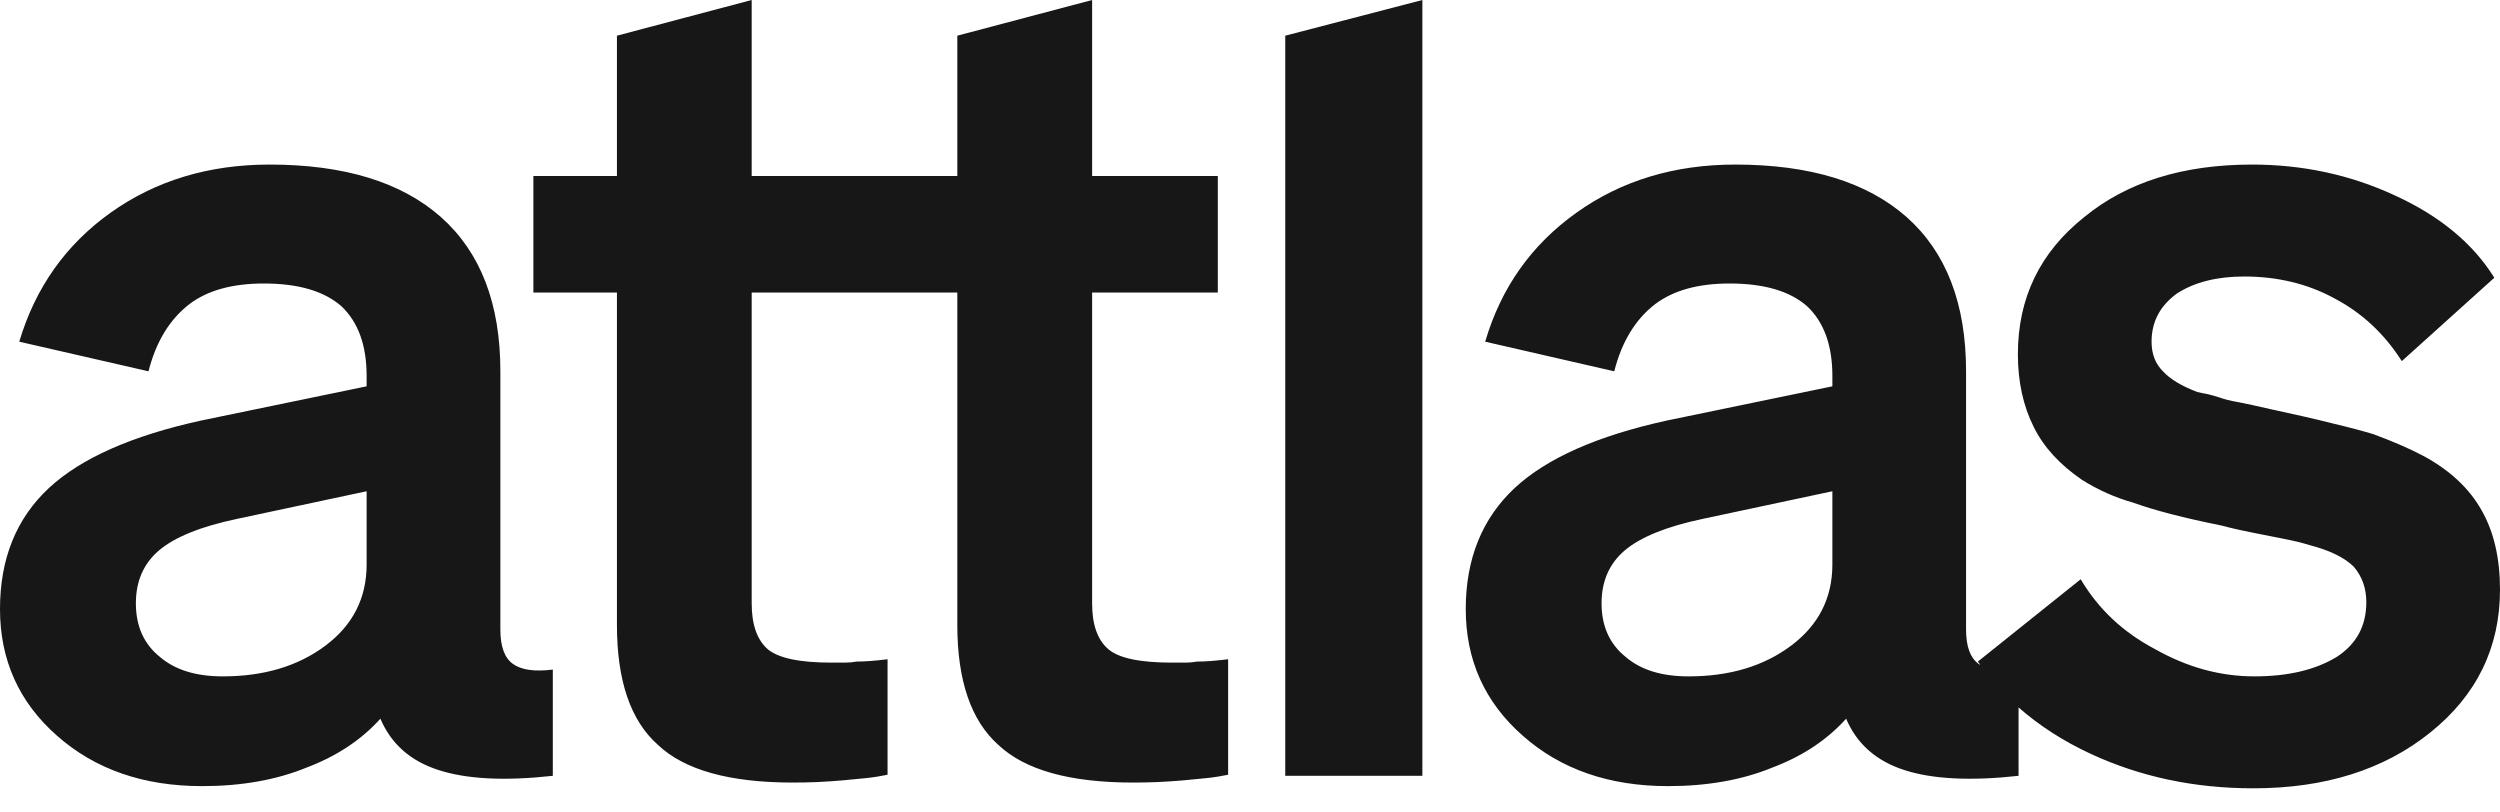 <svg width="40" height="13" viewBox="0 0 40 13" fill="none" xmlns="http://www.w3.org/2000/svg">
<path fill-rule="evenodd" clip-rule="evenodd" d="M15.317 4.681H12.027V9.654C12.027 9.994 12.113 10.236 12.281 10.385C12.453 10.531 12.796 10.602 13.307 10.602H13.515C13.584 10.602 13.647 10.596 13.709 10.585C13.769 10.585 13.841 10.582 13.927 10.576C14.012 10.57 14.104 10.559 14.201 10.548V12.396C14.092 12.418 13.975 12.438 13.855 12.45C13.732 12.461 13.604 12.473 13.47 12.487C13.335 12.498 13.207 12.507 13.078 12.513C12.95 12.518 12.818 12.521 12.684 12.521C11.673 12.521 10.953 12.321 10.528 11.919C10.088 11.53 9.871 10.89 9.871 9.999V4.681H8.534V2.816H9.871V0.571L12.027 0V2.816H15.317V0.571L17.474 0V2.816H19.485V4.681H17.474V9.654C17.474 9.994 17.559 10.236 17.731 10.385C17.899 10.531 18.242 10.602 18.753 10.602H18.965C19.03 10.602 19.093 10.596 19.156 10.585C19.216 10.585 19.29 10.582 19.376 10.576C19.459 10.57 19.55 10.559 19.65 10.548V12.396C19.539 12.418 19.424 12.438 19.302 12.45C19.179 12.461 19.05 12.473 18.919 12.487C18.785 12.498 18.653 12.507 18.525 12.513C18.396 12.518 18.265 12.521 18.131 12.521C17.12 12.521 16.4 12.321 15.974 11.919C15.537 11.53 15.317 10.89 15.317 9.999V4.681ZM32.297 11.319V12.413C31.532 12.498 30.92 12.467 30.469 12.321C30.021 12.176 29.709 11.902 29.538 11.499C29.232 11.839 28.838 12.101 28.35 12.284C27.876 12.478 27.319 12.578 26.688 12.578C25.748 12.578 24.974 12.31 24.366 11.773C23.754 11.236 23.452 10.559 23.452 9.745C23.452 8.94 23.714 8.294 24.237 7.806C24.748 7.332 25.559 6.972 26.668 6.729L29.318 6.181V6.015C29.318 5.527 29.184 5.155 28.915 4.901C28.636 4.655 28.221 4.536 27.673 4.536C27.173 4.536 26.779 4.644 26.485 4.864C26.168 5.107 25.948 5.467 25.828 5.941L23.763 5.467C24.017 4.601 24.506 3.913 25.225 3.402C25.942 2.89 26.79 2.633 27.764 2.633C28.958 2.633 29.872 2.913 30.506 3.473C31.14 4.036 31.457 4.858 31.457 5.941V10.073C31.457 10.342 31.523 10.525 31.657 10.622C31.666 10.628 31.677 10.633 31.686 10.639L31.646 10.585L33.291 9.268C33.574 9.745 33.968 10.116 34.479 10.385C34.993 10.676 35.522 10.822 36.07 10.822C36.607 10.822 37.044 10.719 37.387 10.511C37.704 10.305 37.861 10.014 37.861 9.634C37.861 9.414 37.795 9.225 37.661 9.068C37.515 8.923 37.278 8.805 36.947 8.72C36.913 8.708 36.855 8.694 36.784 8.674C36.71 8.657 36.613 8.634 36.49 8.611C36.37 8.586 36.23 8.56 36.07 8.528C35.913 8.497 35.736 8.46 35.542 8.408C34.945 8.288 34.473 8.166 34.133 8.043C33.839 7.96 33.565 7.837 33.311 7.677C32.957 7.434 32.7 7.155 32.543 6.838C32.371 6.498 32.286 6.106 32.286 5.667C32.286 4.767 32.64 4.036 33.348 3.473C34.031 2.913 34.925 2.633 36.033 2.633C36.85 2.633 37.612 2.799 38.318 3.127C39.038 3.456 39.569 3.896 39.909 4.444L38.429 5.778C38.149 5.338 37.789 5.004 37.349 4.773C36.924 4.541 36.441 4.424 35.907 4.424C35.467 4.424 35.108 4.516 34.828 4.698C34.559 4.895 34.425 5.15 34.425 5.467C34.425 5.661 34.485 5.821 34.608 5.941C34.719 6.064 34.902 6.175 35.156 6.272C35.205 6.283 35.259 6.295 35.322 6.306C35.382 6.321 35.45 6.338 35.522 6.363C35.584 6.386 35.681 6.412 35.816 6.435C35.95 6.461 36.118 6.498 36.327 6.546C36.715 6.629 37.05 6.706 37.324 6.775C37.598 6.84 37.812 6.898 37.972 6.946C38.275 7.058 38.543 7.172 38.775 7.295C39.203 7.526 39.514 7.82 39.709 8.171C39.903 8.514 40 8.934 40 9.434C40 10.359 39.629 11.122 38.886 11.719C38.144 12.316 37.198 12.613 36.053 12.613C35.113 12.613 34.248 12.43 33.457 12.064C33.014 11.859 32.628 11.61 32.297 11.319ZM27.016 10.822C27.673 10.822 28.221 10.659 28.661 10.328C29.098 9.999 29.318 9.568 29.318 9.031V7.86L27.253 8.3C26.668 8.423 26.248 8.591 25.991 8.811C25.748 9.02 25.625 9.3 25.625 9.654C25.625 10.019 25.754 10.305 26.011 10.511C26.253 10.719 26.588 10.822 27.016 10.822ZM6.086 11.499C5.781 11.839 5.384 12.101 4.898 12.284C4.421 12.478 3.867 12.578 3.233 12.578C2.296 12.578 1.522 12.31 0.914 11.773C0.303 11.236 0 10.559 0 9.745C0 8.94 0.26 8.294 0.785 7.806C1.297 7.332 2.108 6.972 3.216 6.729L5.866 6.181V6.015C5.866 5.527 5.732 5.155 5.464 4.901C5.184 4.655 4.77 4.536 4.221 4.536C3.722 4.536 3.325 4.644 3.033 4.864C2.716 5.107 2.496 5.467 2.376 5.941L0.308 5.467C0.566 4.601 1.054 3.913 1.771 3.402C2.491 2.89 3.339 2.633 4.313 2.633C5.507 2.633 6.421 2.913 7.055 3.473C7.689 4.036 8.006 4.858 8.006 5.941V10.073C8.006 10.342 8.071 10.525 8.206 10.622C8.34 10.719 8.554 10.75 8.845 10.713V12.413C8.077 12.498 7.469 12.467 7.018 12.321C6.566 12.176 6.258 11.902 6.086 11.499ZM3.564 10.822C4.221 10.822 4.77 10.659 5.21 10.328C5.647 9.999 5.866 9.568 5.866 9.031V7.86L3.802 8.3C3.216 8.423 2.796 8.591 2.539 8.811C2.296 9.02 2.174 9.3 2.174 9.654C2.174 10.019 2.302 10.305 2.559 10.511C2.802 10.719 3.136 10.822 3.564 10.822ZM22.758 0V12.413H20.564V0.571L22.758 0Z" fill="#171717"/>
</svg>
